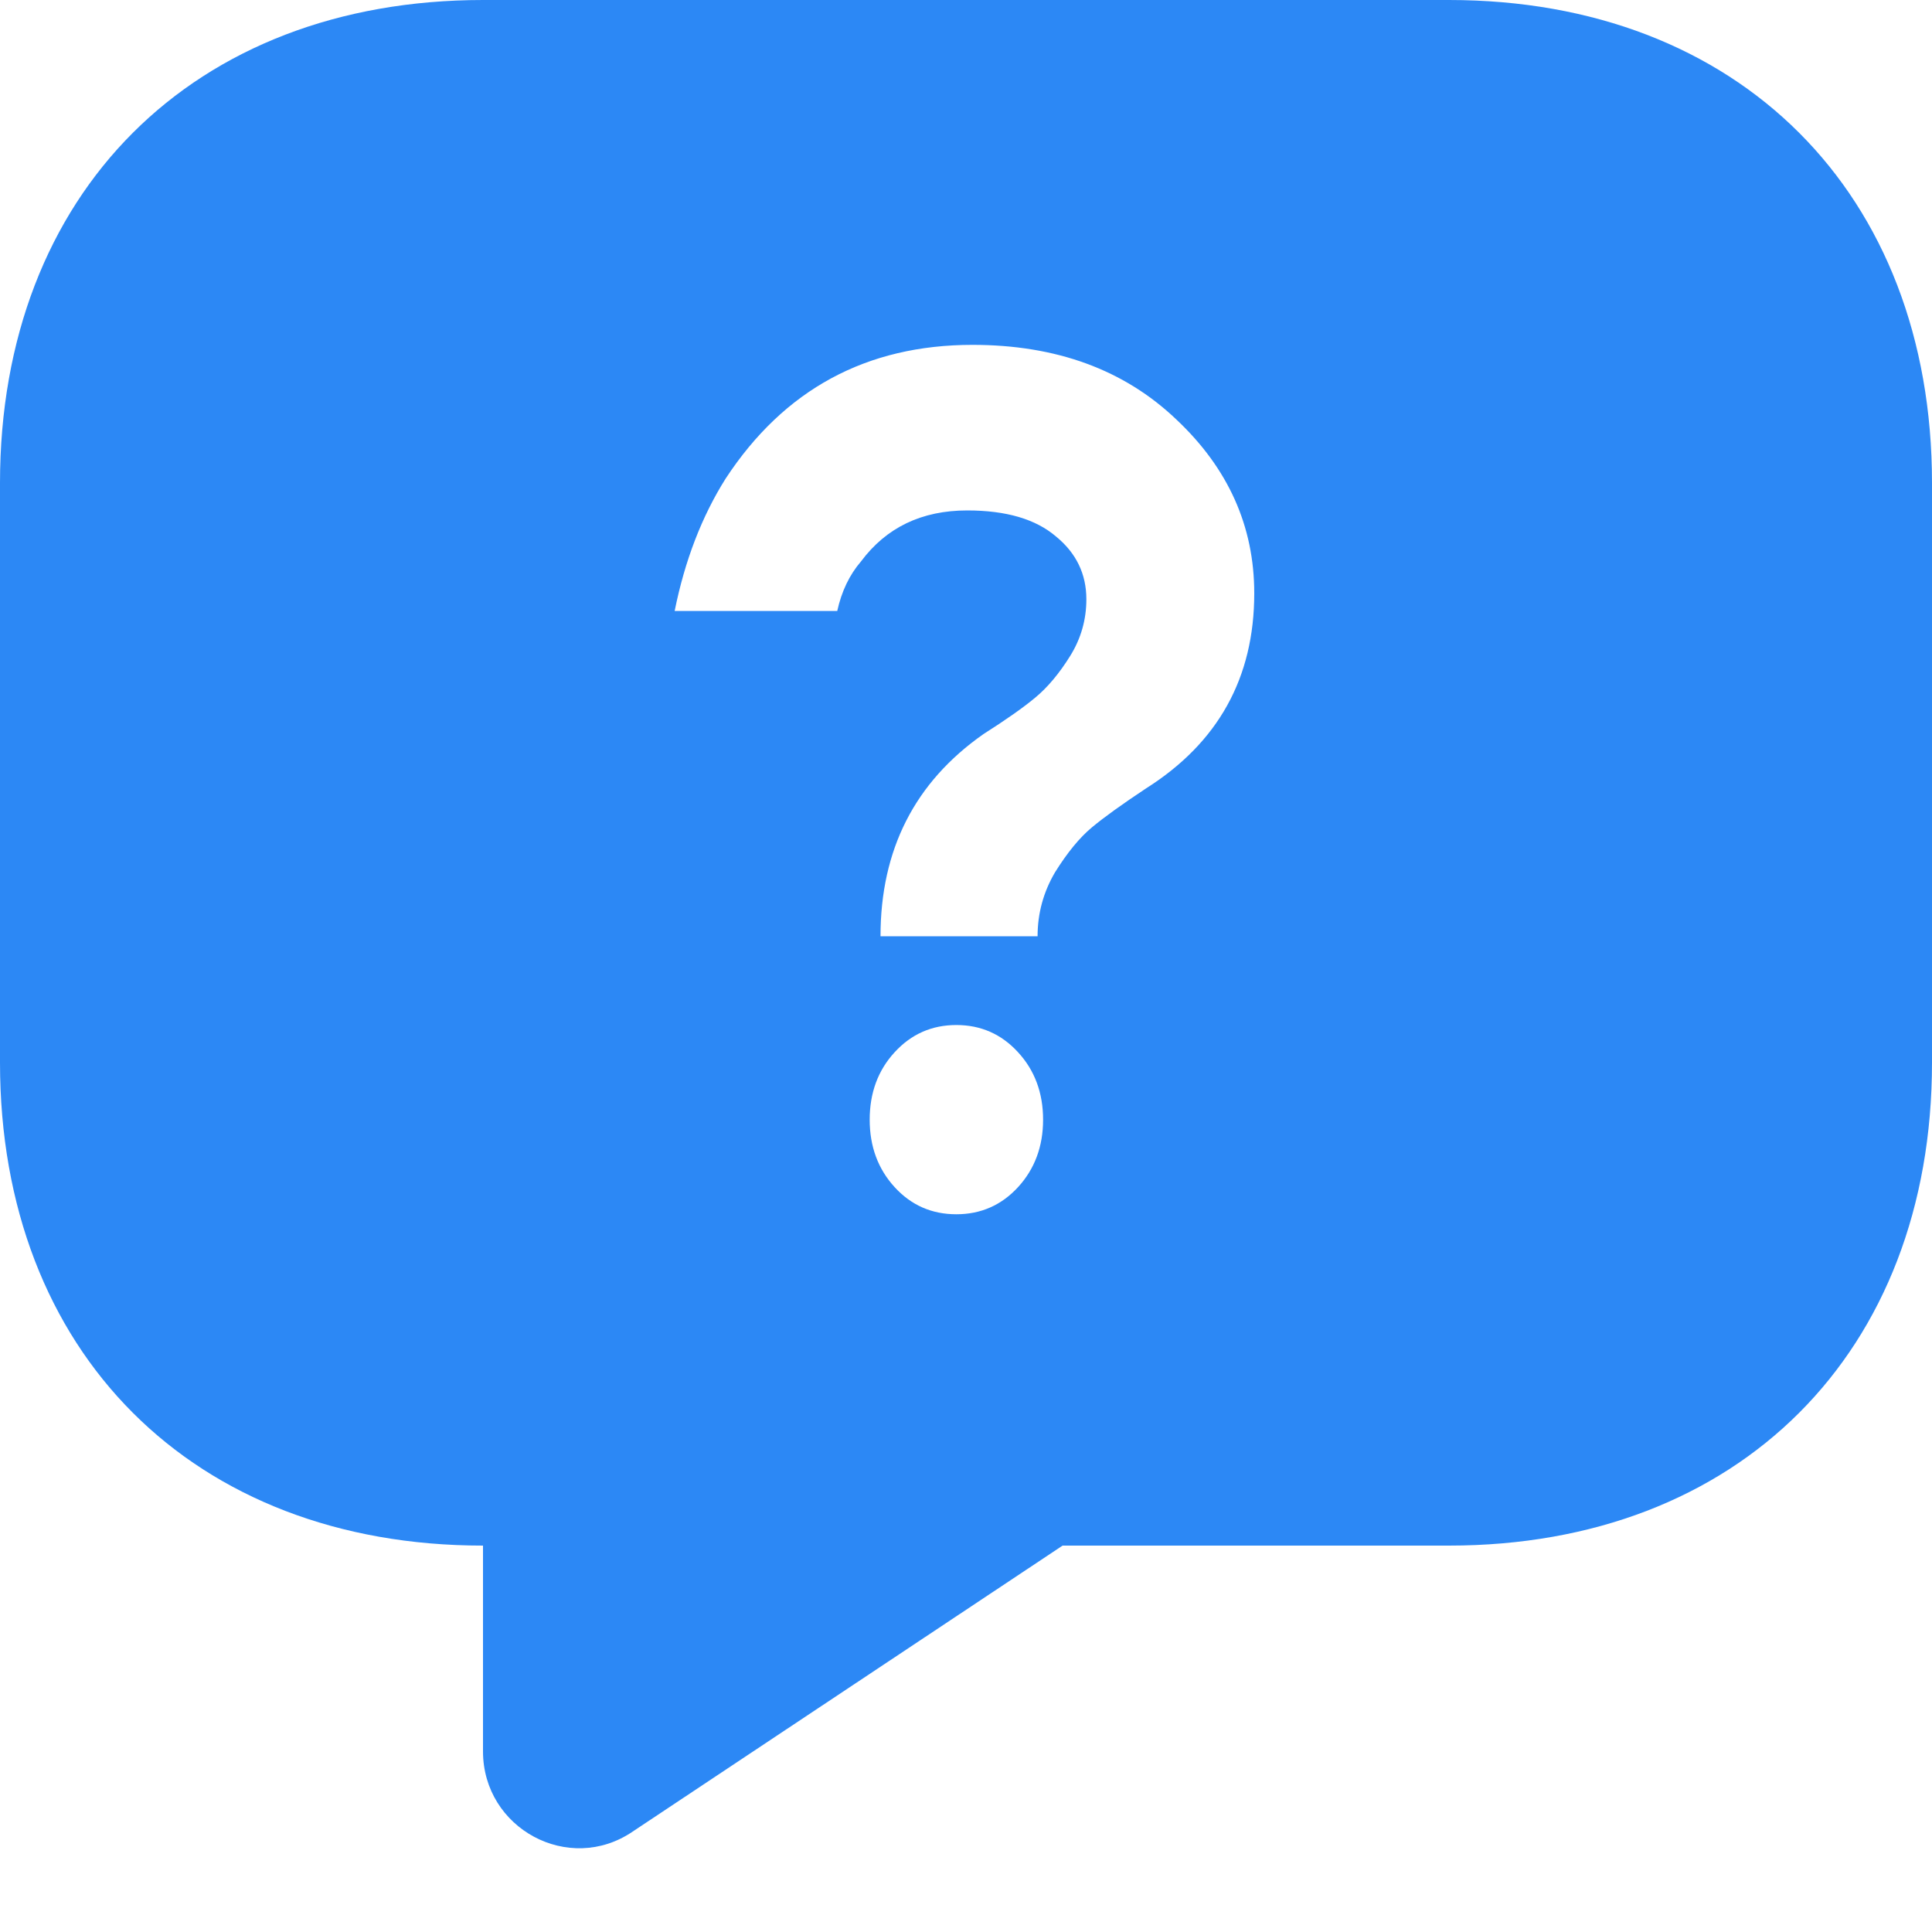 <?xml version="1.0" encoding="UTF-8"?> <svg xmlns="http://www.w3.org/2000/svg" width="20" height="20" viewBox="0 0 20 20" fill="none"><path d="M15 0C18 0 20 2 20 5V11C20 14 18 16 15 16H11L6.55 18.96C5.89 19.41 5 18.93 5 18.13V16C2 16 0 14 0 11V5C0 2 2 0 5 0H15ZM9.9 10.611C9.646 10.611 9.433 10.705 9.261 10.893C9.089 11.08 9.003 11.313 9.003 11.591C9.003 11.868 9.089 12.101 9.261 12.289C9.433 12.477 9.646 12.57 9.9 12.57C10.154 12.57 10.367 12.476 10.539 12.289C10.711 12.101 10.798 11.868 10.798 11.591C10.798 11.313 10.711 11.08 10.539 10.893C10.367 10.705 10.154 10.611 9.9 10.611ZM10.068 3.57C8.969 3.57 8.117 4.032 7.512 4.954C7.265 5.346 7.089 5.803 6.984 6.325H8.667C8.712 6.121 8.794 5.95 8.913 5.812C9.175 5.46 9.542 5.284 10.013 5.284C10.416 5.284 10.722 5.374 10.932 5.554C11.141 5.725 11.246 5.942 11.246 6.203C11.246 6.415 11.19 6.611 11.078 6.791C10.966 6.971 10.846 7.114 10.719 7.22C10.592 7.326 10.412 7.452 10.181 7.599C9.47 8.097 9.115 8.795 9.115 9.692H10.741C10.741 9.456 10.801 9.235 10.921 9.031C11.048 8.827 11.175 8.672 11.302 8.566C11.429 8.46 11.617 8.325 11.863 8.162C12.611 7.689 12.984 7.015 12.984 6.142C12.984 5.448 12.715 4.848 12.177 4.342C11.638 3.828 10.936 3.57 10.068 3.57Z" fill="#2C88F5"></path></svg> 